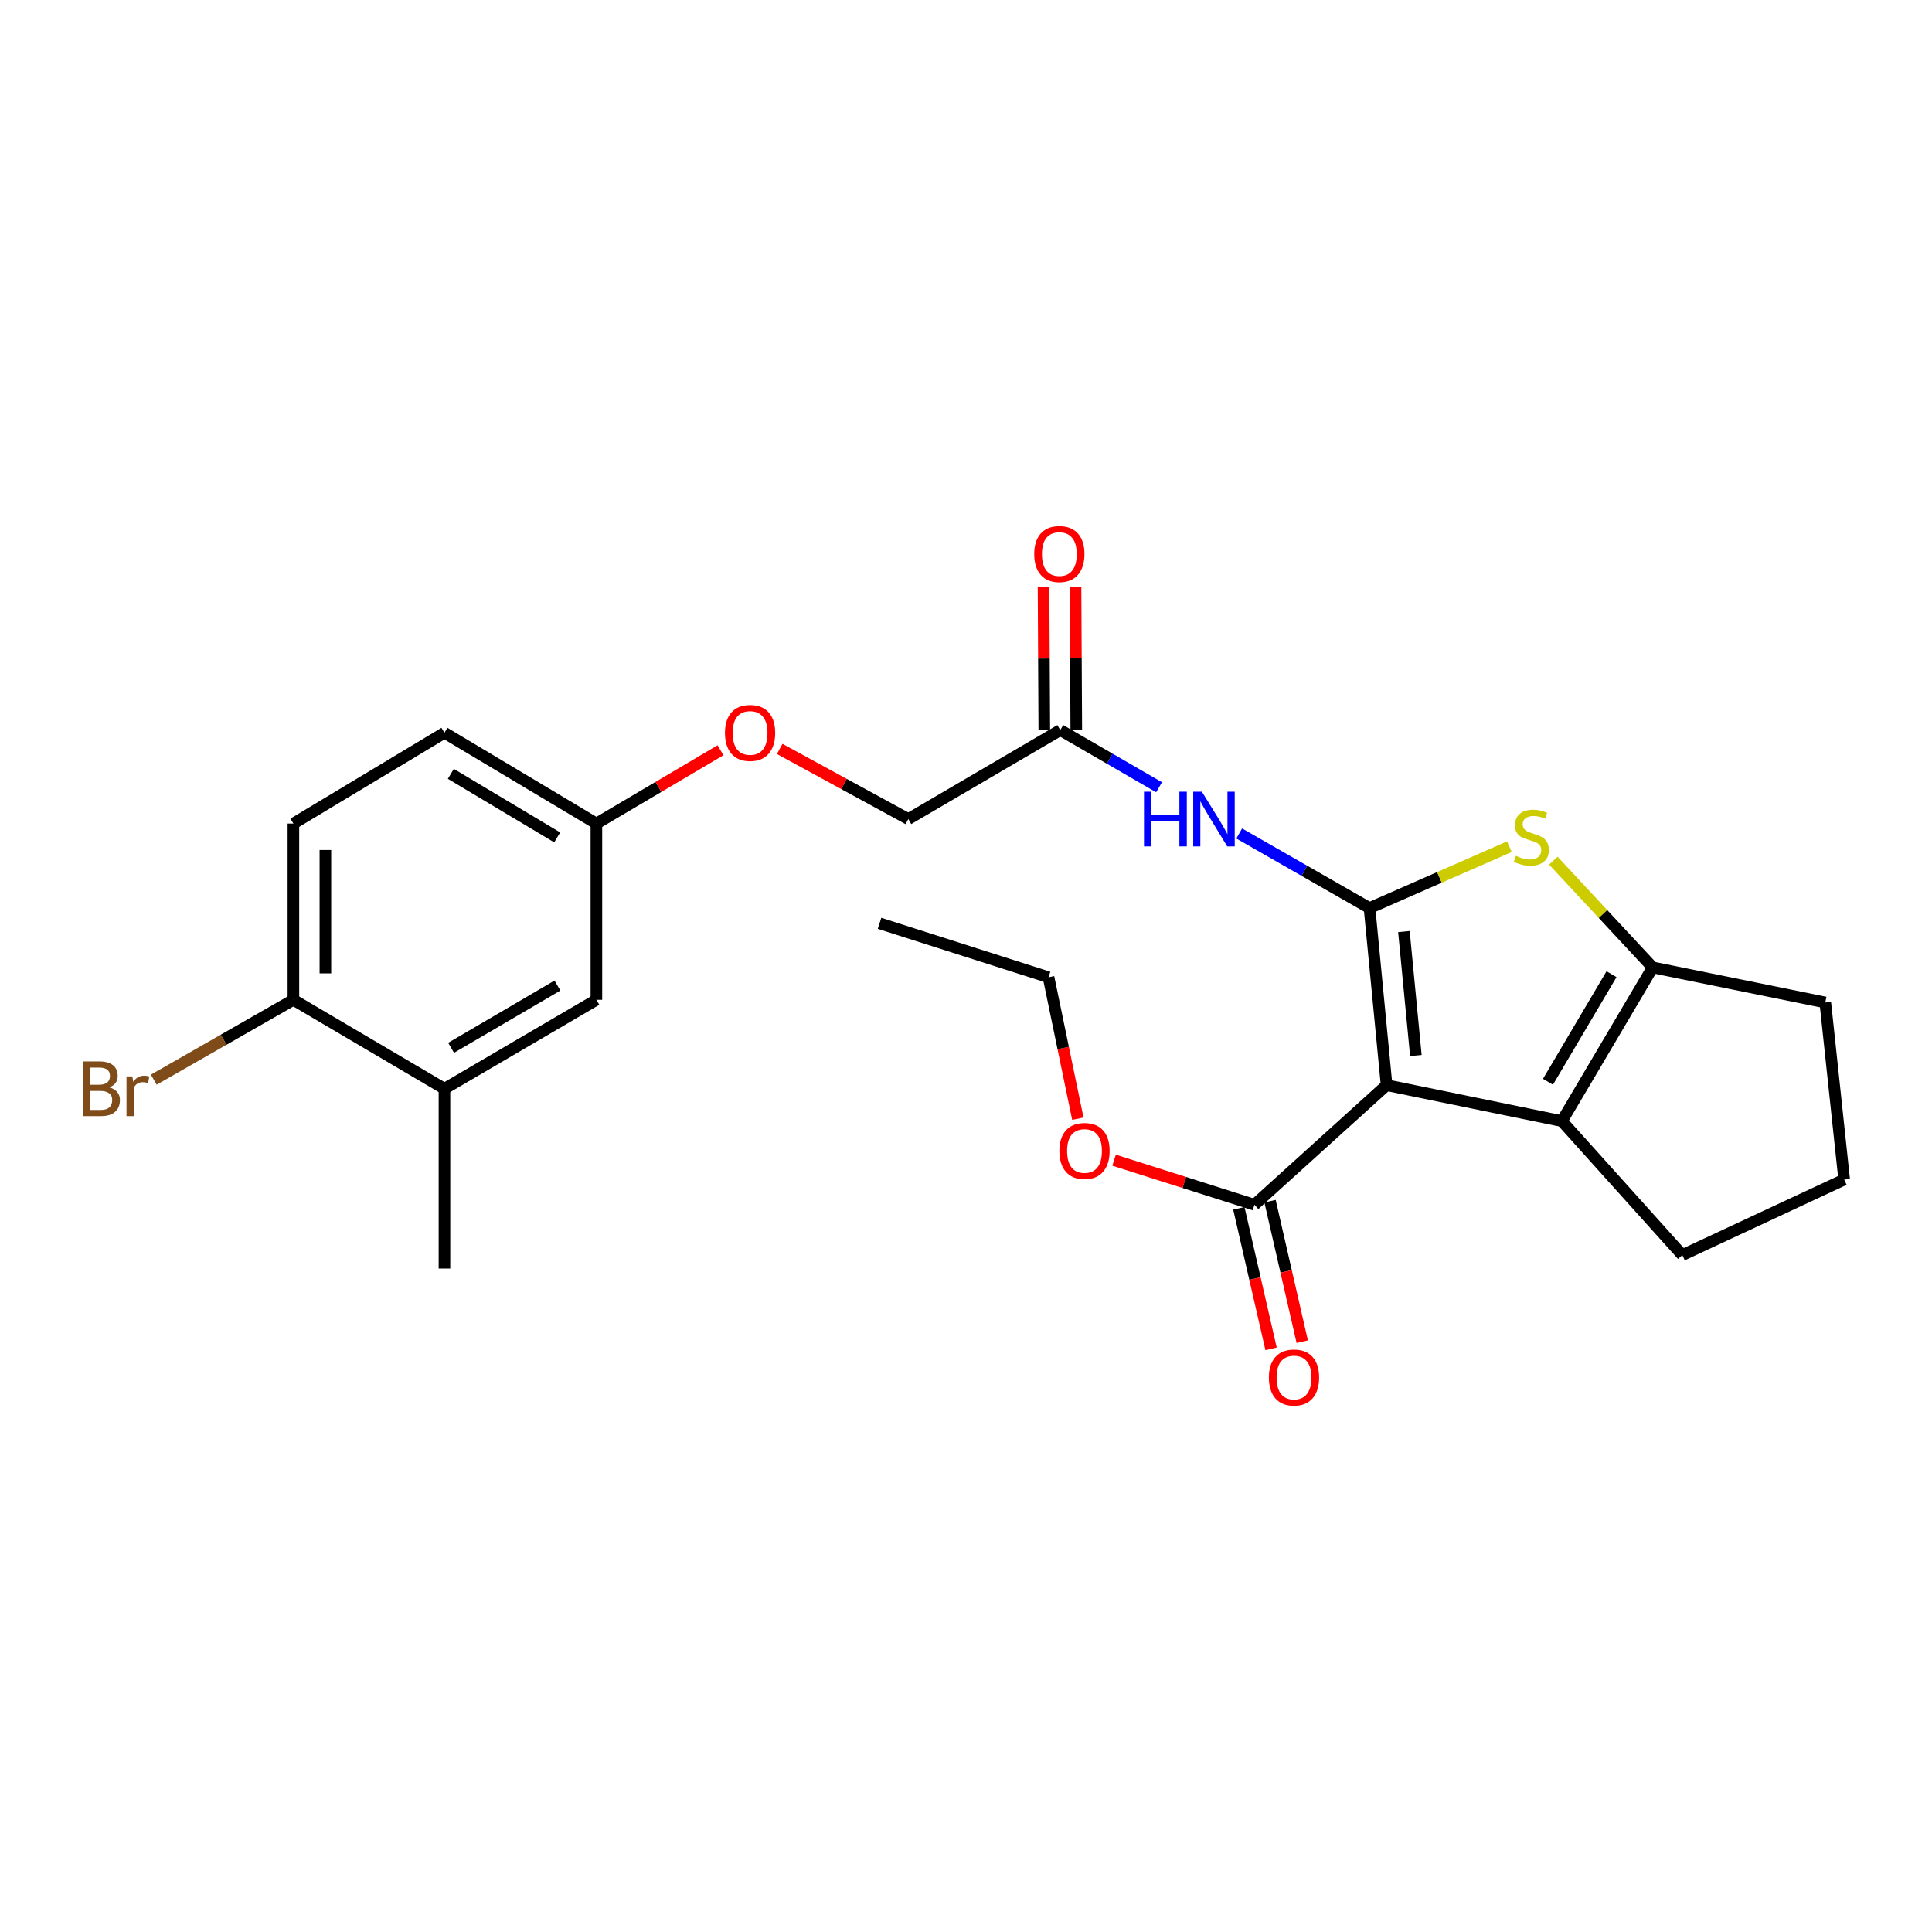 <?xml version='1.0' encoding='iso-8859-1'?>
<svg version='1.1' baseProfile='full'
              xmlns='http://www.w3.org/2000/svg'
                      xmlns:rdkit='http://www.rdkit.org/xml'
                      xmlns:xlink='http://www.w3.org/1999/xlink'
                  xml:space='preserve'
width='1000px' height='1000px' viewBox='0 0 1000 1000'>
<!-- END OF HEADER -->
<rect style='opacity:1.0;fill:#FFFFFF;stroke:none' width='1000' height='1000' x='0' y='0'> </rect>
<path class='bond-0' d='M 708.862,470.02 L 717.7,561.679' style='fill:none;fill-rule:evenodd;stroke:#000000;stroke-width:6px;stroke-linecap:butt;stroke-linejoin:miter;stroke-opacity:1' />
<path class='bond-0' d='M 726.666,482.18 L 732.853,546.341' style='fill:none;fill-rule:evenodd;stroke:#000000;stroke-width:6px;stroke-linecap:butt;stroke-linejoin:miter;stroke-opacity:1' />
<path class='bond-1' d='M 708.862,470.02 L 745.058,454.13' style='fill:none;fill-rule:evenodd;stroke:#000000;stroke-width:6px;stroke-linecap:butt;stroke-linejoin:miter;stroke-opacity:1' />
<path class='bond-1' d='M 745.058,454.13 L 781.253,438.24' style='fill:none;fill-rule:evenodd;stroke:#CCCC00;stroke-width:6px;stroke-linecap:butt;stroke-linejoin:miter;stroke-opacity:1' />
<path class='bond-4' d='M 708.862,470.02 L 675.135,450.718' style='fill:none;fill-rule:evenodd;stroke:#000000;stroke-width:6px;stroke-linecap:butt;stroke-linejoin:miter;stroke-opacity:1' />
<path class='bond-4' d='M 675.135,450.718 L 641.409,431.416' style='fill:none;fill-rule:evenodd;stroke:#0000FF;stroke-width:6px;stroke-linecap:butt;stroke-linejoin:miter;stroke-opacity:1' />
<path class='bond-2' d='M 717.7,561.679 L 808.43,580.275' style='fill:none;fill-rule:evenodd;stroke:#000000;stroke-width:6px;stroke-linecap:butt;stroke-linejoin:miter;stroke-opacity:1' />
<path class='bond-5' d='M 717.7,561.679 L 649.301,623.585' style='fill:none;fill-rule:evenodd;stroke:#000000;stroke-width:6px;stroke-linecap:butt;stroke-linejoin:miter;stroke-opacity:1' />
<path class='bond-3' d='M 804.005,445.483 L 829.712,473.106' style='fill:none;fill-rule:evenodd;stroke:#CCCC00;stroke-width:6px;stroke-linecap:butt;stroke-linejoin:miter;stroke-opacity:1' />
<path class='bond-3' d='M 829.712,473.106 L 855.419,500.729' style='fill:none;fill-rule:evenodd;stroke:#000000;stroke-width:6px;stroke-linecap:butt;stroke-linejoin:miter;stroke-opacity:1' />
<path class='bond-17' d='M 808.43,580.275 L 870.778,649.631' style='fill:none;fill-rule:evenodd;stroke:#000000;stroke-width:6px;stroke-linecap:butt;stroke-linejoin:miter;stroke-opacity:1' />
<path class='bond-25' d='M 808.43,580.275 L 855.419,500.729' style='fill:none;fill-rule:evenodd;stroke:#000000;stroke-width:6px;stroke-linecap:butt;stroke-linejoin:miter;stroke-opacity:1' />
<path class='bond-25' d='M 801.225,559.924 L 834.116,504.241' style='fill:none;fill-rule:evenodd;stroke:#000000;stroke-width:6px;stroke-linecap:butt;stroke-linejoin:miter;stroke-opacity:1' />
<path class='bond-19' d='M 855.419,500.729 L 944.769,518.875' style='fill:none;fill-rule:evenodd;stroke:#000000;stroke-width:6px;stroke-linecap:butt;stroke-linejoin:miter;stroke-opacity:1' />
<path class='bond-6' d='M 599.926,407.484 L 574.365,392.683' style='fill:none;fill-rule:evenodd;stroke:#0000FF;stroke-width:6px;stroke-linecap:butt;stroke-linejoin:miter;stroke-opacity:1' />
<path class='bond-6' d='M 574.365,392.683 L 548.804,377.883' style='fill:none;fill-rule:evenodd;stroke:#000000;stroke-width:6px;stroke-linecap:butt;stroke-linejoin:miter;stroke-opacity:1' />
<path class='bond-9' d='M 641.233,625.434 L 649.566,661.794' style='fill:none;fill-rule:evenodd;stroke:#000000;stroke-width:6px;stroke-linecap:butt;stroke-linejoin:miter;stroke-opacity:1' />
<path class='bond-9' d='M 649.566,661.794 L 657.899,698.154' style='fill:none;fill-rule:evenodd;stroke:#FF0000;stroke-width:6px;stroke-linecap:butt;stroke-linejoin:miter;stroke-opacity:1' />
<path class='bond-9' d='M 657.369,621.736 L 665.702,658.096' style='fill:none;fill-rule:evenodd;stroke:#000000;stroke-width:6px;stroke-linecap:butt;stroke-linejoin:miter;stroke-opacity:1' />
<path class='bond-9' d='M 665.702,658.096 L 674.035,694.456' style='fill:none;fill-rule:evenodd;stroke:#FF0000;stroke-width:6px;stroke-linecap:butt;stroke-linejoin:miter;stroke-opacity:1' />
<path class='bond-16' d='M 649.301,623.585 L 612.974,612.049' style='fill:none;fill-rule:evenodd;stroke:#000000;stroke-width:6px;stroke-linecap:butt;stroke-linejoin:miter;stroke-opacity:1' />
<path class='bond-16' d='M 612.974,612.049 L 576.647,600.514' style='fill:none;fill-rule:evenodd;stroke:#FF0000;stroke-width:6px;stroke-linecap:butt;stroke-linejoin:miter;stroke-opacity:1' />
<path class='bond-11' d='M 557.081,377.838 L 556.883,340.759' style='fill:none;fill-rule:evenodd;stroke:#000000;stroke-width:6px;stroke-linecap:butt;stroke-linejoin:miter;stroke-opacity:1' />
<path class='bond-11' d='M 556.883,340.759 L 556.685,303.679' style='fill:none;fill-rule:evenodd;stroke:#FF0000;stroke-width:6px;stroke-linecap:butt;stroke-linejoin:miter;stroke-opacity:1' />
<path class='bond-11' d='M 540.526,377.927 L 540.328,340.847' style='fill:none;fill-rule:evenodd;stroke:#000000;stroke-width:6px;stroke-linecap:butt;stroke-linejoin:miter;stroke-opacity:1' />
<path class='bond-11' d='M 540.328,340.847 L 540.13,303.768' style='fill:none;fill-rule:evenodd;stroke:#FF0000;stroke-width:6px;stroke-linecap:butt;stroke-linejoin:miter;stroke-opacity:1' />
<path class='bond-15' d='M 548.804,377.883 L 470.141,423.942' style='fill:none;fill-rule:evenodd;stroke:#000000;stroke-width:6px;stroke-linecap:butt;stroke-linejoin:miter;stroke-opacity:1' />
<path class='bond-7' d='M 230.049,563.536 L 308.694,517.495' style='fill:none;fill-rule:evenodd;stroke:#000000;stroke-width:6px;stroke-linecap:butt;stroke-linejoin:miter;stroke-opacity:1' />
<path class='bond-7' d='M 233.482,542.344 L 288.533,510.115' style='fill:none;fill-rule:evenodd;stroke:#000000;stroke-width:6px;stroke-linecap:butt;stroke-linejoin:miter;stroke-opacity:1' />
<path class='bond-22' d='M 230.049,563.536 L 230.049,656.602' style='fill:none;fill-rule:evenodd;stroke:#000000;stroke-width:6px;stroke-linecap:butt;stroke-linejoin:miter;stroke-opacity:1' />
<path class='bond-27' d='M 230.049,563.536 L 151.864,517.495' style='fill:none;fill-rule:evenodd;stroke:#000000;stroke-width:6px;stroke-linecap:butt;stroke-linejoin:miter;stroke-opacity:1' />
<path class='bond-8' d='M 151.864,517.495 L 151.864,426.278' style='fill:none;fill-rule:evenodd;stroke:#000000;stroke-width:6px;stroke-linecap:butt;stroke-linejoin:miter;stroke-opacity:1' />
<path class='bond-8' d='M 168.419,503.813 L 168.419,439.961' style='fill:none;fill-rule:evenodd;stroke:#000000;stroke-width:6px;stroke-linecap:butt;stroke-linejoin:miter;stroke-opacity:1' />
<path class='bond-18' d='M 151.864,517.495 L 115.731,538.165' style='fill:none;fill-rule:evenodd;stroke:#000000;stroke-width:6px;stroke-linecap:butt;stroke-linejoin:miter;stroke-opacity:1' />
<path class='bond-18' d='M 115.731,538.165 L 79.597,558.835' style='fill:none;fill-rule:evenodd;stroke:#7F4C19;stroke-width:6px;stroke-linecap:butt;stroke-linejoin:miter;stroke-opacity:1' />
<path class='bond-10' d='M 308.694,517.495 L 308.694,426.278' style='fill:none;fill-rule:evenodd;stroke:#000000;stroke-width:6px;stroke-linecap:butt;stroke-linejoin:miter;stroke-opacity:1' />
<path class='bond-12' d='M 151.864,426.278 L 230.049,379.281' style='fill:none;fill-rule:evenodd;stroke:#000000;stroke-width:6px;stroke-linecap:butt;stroke-linejoin:miter;stroke-opacity:1' />
<path class='bond-13' d='M 308.694,426.278 L 340.812,407.302' style='fill:none;fill-rule:evenodd;stroke:#000000;stroke-width:6px;stroke-linecap:butt;stroke-linejoin:miter;stroke-opacity:1' />
<path class='bond-13' d='M 340.812,407.302 L 372.93,388.326' style='fill:none;fill-rule:evenodd;stroke:#FF0000;stroke-width:6px;stroke-linecap:butt;stroke-linejoin:miter;stroke-opacity:1' />
<path class='bond-20' d='M 308.694,426.278 L 230.049,379.281' style='fill:none;fill-rule:evenodd;stroke:#000000;stroke-width:6px;stroke-linecap:butt;stroke-linejoin:miter;stroke-opacity:1' />
<path class='bond-20' d='M 288.405,433.439 L 233.353,400.541' style='fill:none;fill-rule:evenodd;stroke:#000000;stroke-width:6px;stroke-linecap:butt;stroke-linejoin:miter;stroke-opacity:1' />
<path class='bond-14' d='M 403.572,387.641 L 436.856,405.792' style='fill:none;fill-rule:evenodd;stroke:#FF0000;stroke-width:6px;stroke-linecap:butt;stroke-linejoin:miter;stroke-opacity:1' />
<path class='bond-14' d='M 436.856,405.792 L 470.141,423.942' style='fill:none;fill-rule:evenodd;stroke:#000000;stroke-width:6px;stroke-linecap:butt;stroke-linejoin:miter;stroke-opacity:1' />
<path class='bond-23' d='M 557.896,579.04 L 550.31,542.437' style='fill:none;fill-rule:evenodd;stroke:#FF0000;stroke-width:6px;stroke-linecap:butt;stroke-linejoin:miter;stroke-opacity:1' />
<path class='bond-23' d='M 550.31,542.437 L 542.724,505.833' style='fill:none;fill-rule:evenodd;stroke:#000000;stroke-width:6px;stroke-linecap:butt;stroke-linejoin:miter;stroke-opacity:1' />
<path class='bond-26' d='M 870.778,649.631 L 954.545,610.543' style='fill:none;fill-rule:evenodd;stroke:#000000;stroke-width:6px;stroke-linecap:butt;stroke-linejoin:miter;stroke-opacity:1' />
<path class='bond-21' d='M 944.769,518.875 L 954.545,610.543' style='fill:none;fill-rule:evenodd;stroke:#000000;stroke-width:6px;stroke-linecap:butt;stroke-linejoin:miter;stroke-opacity:1' />
<path class='bond-24' d='M 542.724,505.833 L 455.25,477.911' style='fill:none;fill-rule:evenodd;stroke:#000000;stroke-width:6px;stroke-linecap:butt;stroke-linejoin:miter;stroke-opacity:1' />
<path  class='atom-2' d='M 784.62 442.97
Q 784.94 443.09, 786.26 443.65
Q 787.58 444.21, 789.02 444.57
Q 790.5 444.89, 791.94 444.89
Q 794.62 444.89, 796.18 443.61
Q 797.74 442.29, 797.74 440.01
Q 797.74 438.45, 796.94 437.49
Q 796.18 436.53, 794.98 436.01
Q 793.78 435.49, 791.78 434.89
Q 789.26 434.13, 787.74 433.41
Q 786.26 432.69, 785.18 431.17
Q 784.14 429.65, 784.14 427.09
Q 784.14 423.53, 786.54 421.33
Q 788.98 419.13, 793.78 419.13
Q 797.06 419.13, 800.78 420.69
L 799.86 423.77
Q 796.46 422.37, 793.9 422.37
Q 791.14 422.37, 789.62 423.53
Q 788.1 424.65, 788.14 426.61
Q 788.14 428.13, 788.9 429.05
Q 789.7 429.97, 790.82 430.49
Q 791.98 431.01, 793.9 431.61
Q 796.46 432.41, 797.98 433.21
Q 799.5 434.01, 800.58 435.65
Q 801.7 437.25, 801.7 440.01
Q 801.7 443.93, 799.06 446.05
Q 796.46 448.13, 792.1 448.13
Q 789.58 448.13, 787.66 447.57
Q 785.78 447.05, 783.54 446.13
L 784.62 442.97
' fill='#CCCC00'/>
<path  class='atom-5' d='M 592.13 409.782
L 595.97 409.782
L 595.97 421.822
L 610.45 421.822
L 610.45 409.782
L 614.29 409.782
L 614.29 438.102
L 610.45 438.102
L 610.45 425.022
L 595.97 425.022
L 595.97 438.102
L 592.13 438.102
L 592.13 409.782
' fill='#0000FF'/>
<path  class='atom-5' d='M 622.09 409.782
L 631.37 424.782
Q 632.29 426.262, 633.77 428.942
Q 635.25 431.622, 635.33 431.782
L 635.33 409.782
L 639.09 409.782
L 639.09 438.102
L 635.21 438.102
L 625.25 421.702
Q 624.09 419.782, 622.85 417.582
Q 621.65 415.382, 621.29 414.702
L 621.29 438.102
L 617.61 438.102
L 617.61 409.782
L 622.09 409.782
' fill='#0000FF'/>
<path  class='atom-10' d='M 656.774 712.997
Q 656.774 706.197, 660.134 702.397
Q 663.494 698.597, 669.774 698.597
Q 676.054 698.597, 679.414 702.397
Q 682.774 706.197, 682.774 712.997
Q 682.774 719.877, 679.374 723.797
Q 675.974 727.677, 669.774 727.677
Q 663.534 727.677, 660.134 723.797
Q 656.774 719.917, 656.774 712.997
M 669.774 724.477
Q 674.094 724.477, 676.414 721.597
Q 678.774 718.677, 678.774 712.997
Q 678.774 707.437, 676.414 704.637
Q 674.094 701.797, 669.774 701.797
Q 665.454 701.797, 663.094 704.597
Q 660.774 707.397, 660.774 712.997
Q 660.774 718.717, 663.094 721.597
Q 665.454 724.477, 669.774 724.477
' fill='#FF0000'/>
<path  class='atom-12' d='M 535.316 286.764
Q 535.316 279.964, 538.676 276.164
Q 542.036 272.364, 548.316 272.364
Q 554.596 272.364, 557.956 276.164
Q 561.316 279.964, 561.316 286.764
Q 561.316 293.644, 557.916 297.564
Q 554.516 301.444, 548.316 301.444
Q 542.076 301.444, 538.676 297.564
Q 535.316 293.684, 535.316 286.764
M 548.316 298.244
Q 552.636 298.244, 554.956 295.364
Q 557.316 292.444, 557.316 286.764
Q 557.316 281.204, 554.956 278.404
Q 552.636 275.564, 548.316 275.564
Q 543.996 275.564, 541.636 278.364
Q 539.316 281.164, 539.316 286.764
Q 539.316 292.484, 541.636 295.364
Q 543.996 298.244, 548.316 298.244
' fill='#FF0000'/>
<path  class='atom-15' d='M 375.24 379.361
Q 375.24 372.561, 378.6 368.761
Q 381.96 364.961, 388.24 364.961
Q 394.52 364.961, 397.88 368.761
Q 401.24 372.561, 401.24 379.361
Q 401.24 386.241, 397.84 390.161
Q 394.44 394.041, 388.24 394.041
Q 382 394.041, 378.6 390.161
Q 375.24 386.281, 375.24 379.361
M 388.24 390.841
Q 392.56 390.841, 394.88 387.961
Q 397.24 385.041, 397.24 379.361
Q 397.24 373.801, 394.88 371.001
Q 392.56 368.161, 388.24 368.161
Q 383.92 368.161, 381.56 370.961
Q 379.24 373.761, 379.24 379.361
Q 379.24 385.081, 381.56 387.961
Q 383.92 390.841, 388.24 390.841
' fill='#FF0000'/>
<path  class='atom-17' d='M 548.339 595.733
Q 548.339 588.933, 551.699 585.133
Q 555.059 581.333, 561.339 581.333
Q 567.619 581.333, 570.979 585.133
Q 574.339 588.933, 574.339 595.733
Q 574.339 602.613, 570.939 606.533
Q 567.539 610.413, 561.339 610.413
Q 555.099 610.413, 551.699 606.533
Q 548.339 602.653, 548.339 595.733
M 561.339 607.213
Q 565.659 607.213, 567.979 604.333
Q 570.339 601.413, 570.339 595.733
Q 570.339 590.173, 567.979 587.373
Q 565.659 584.533, 561.339 584.533
Q 557.019 584.533, 554.659 587.333
Q 552.339 590.133, 552.339 595.733
Q 552.339 601.453, 554.659 604.333
Q 557.019 607.213, 561.339 607.213
' fill='#FF0000'/>
<path  class='atom-19' d='M 56.599 562.816
Q 59.319 563.576, 60.679 565.256
Q 62.08 566.896, 62.08 569.336
Q 62.08 573.256, 59.559 575.496
Q 57.08 577.696, 52.359 577.696
L 42.84 577.696
L 42.84 549.376
L 51.2 549.376
Q 56.039 549.376, 58.48 551.336
Q 60.919 553.296, 60.919 556.896
Q 60.919 561.176, 56.599 562.816
M 46.639 552.576
L 46.639 561.456
L 51.2 561.456
Q 53.999 561.456, 55.44 560.336
Q 56.919 559.176, 56.919 556.896
Q 56.919 552.576, 51.2 552.576
L 46.639 552.576
M 52.359 574.496
Q 55.12 574.496, 56.599 573.176
Q 58.08 571.856, 58.08 569.336
Q 58.08 567.016, 56.44 565.856
Q 54.84 564.656, 51.76 564.656
L 46.639 564.656
L 46.639 574.496
L 52.359 574.496
' fill='#7F4C19'/>
<path  class='atom-19' d='M 68.519 557.136
L 68.96 559.976
Q 71.12 556.776, 74.639 556.776
Q 75.76 556.776, 77.279 557.176
L 76.68 560.536
Q 74.96 560.136, 73.999 560.136
Q 72.32 560.136, 71.2 560.816
Q 70.12 561.456, 69.24 563.016
L 69.24 577.696
L 65.48 577.696
L 65.48 557.136
L 68.519 557.136
' fill='#7F4C19'/>
</svg>
